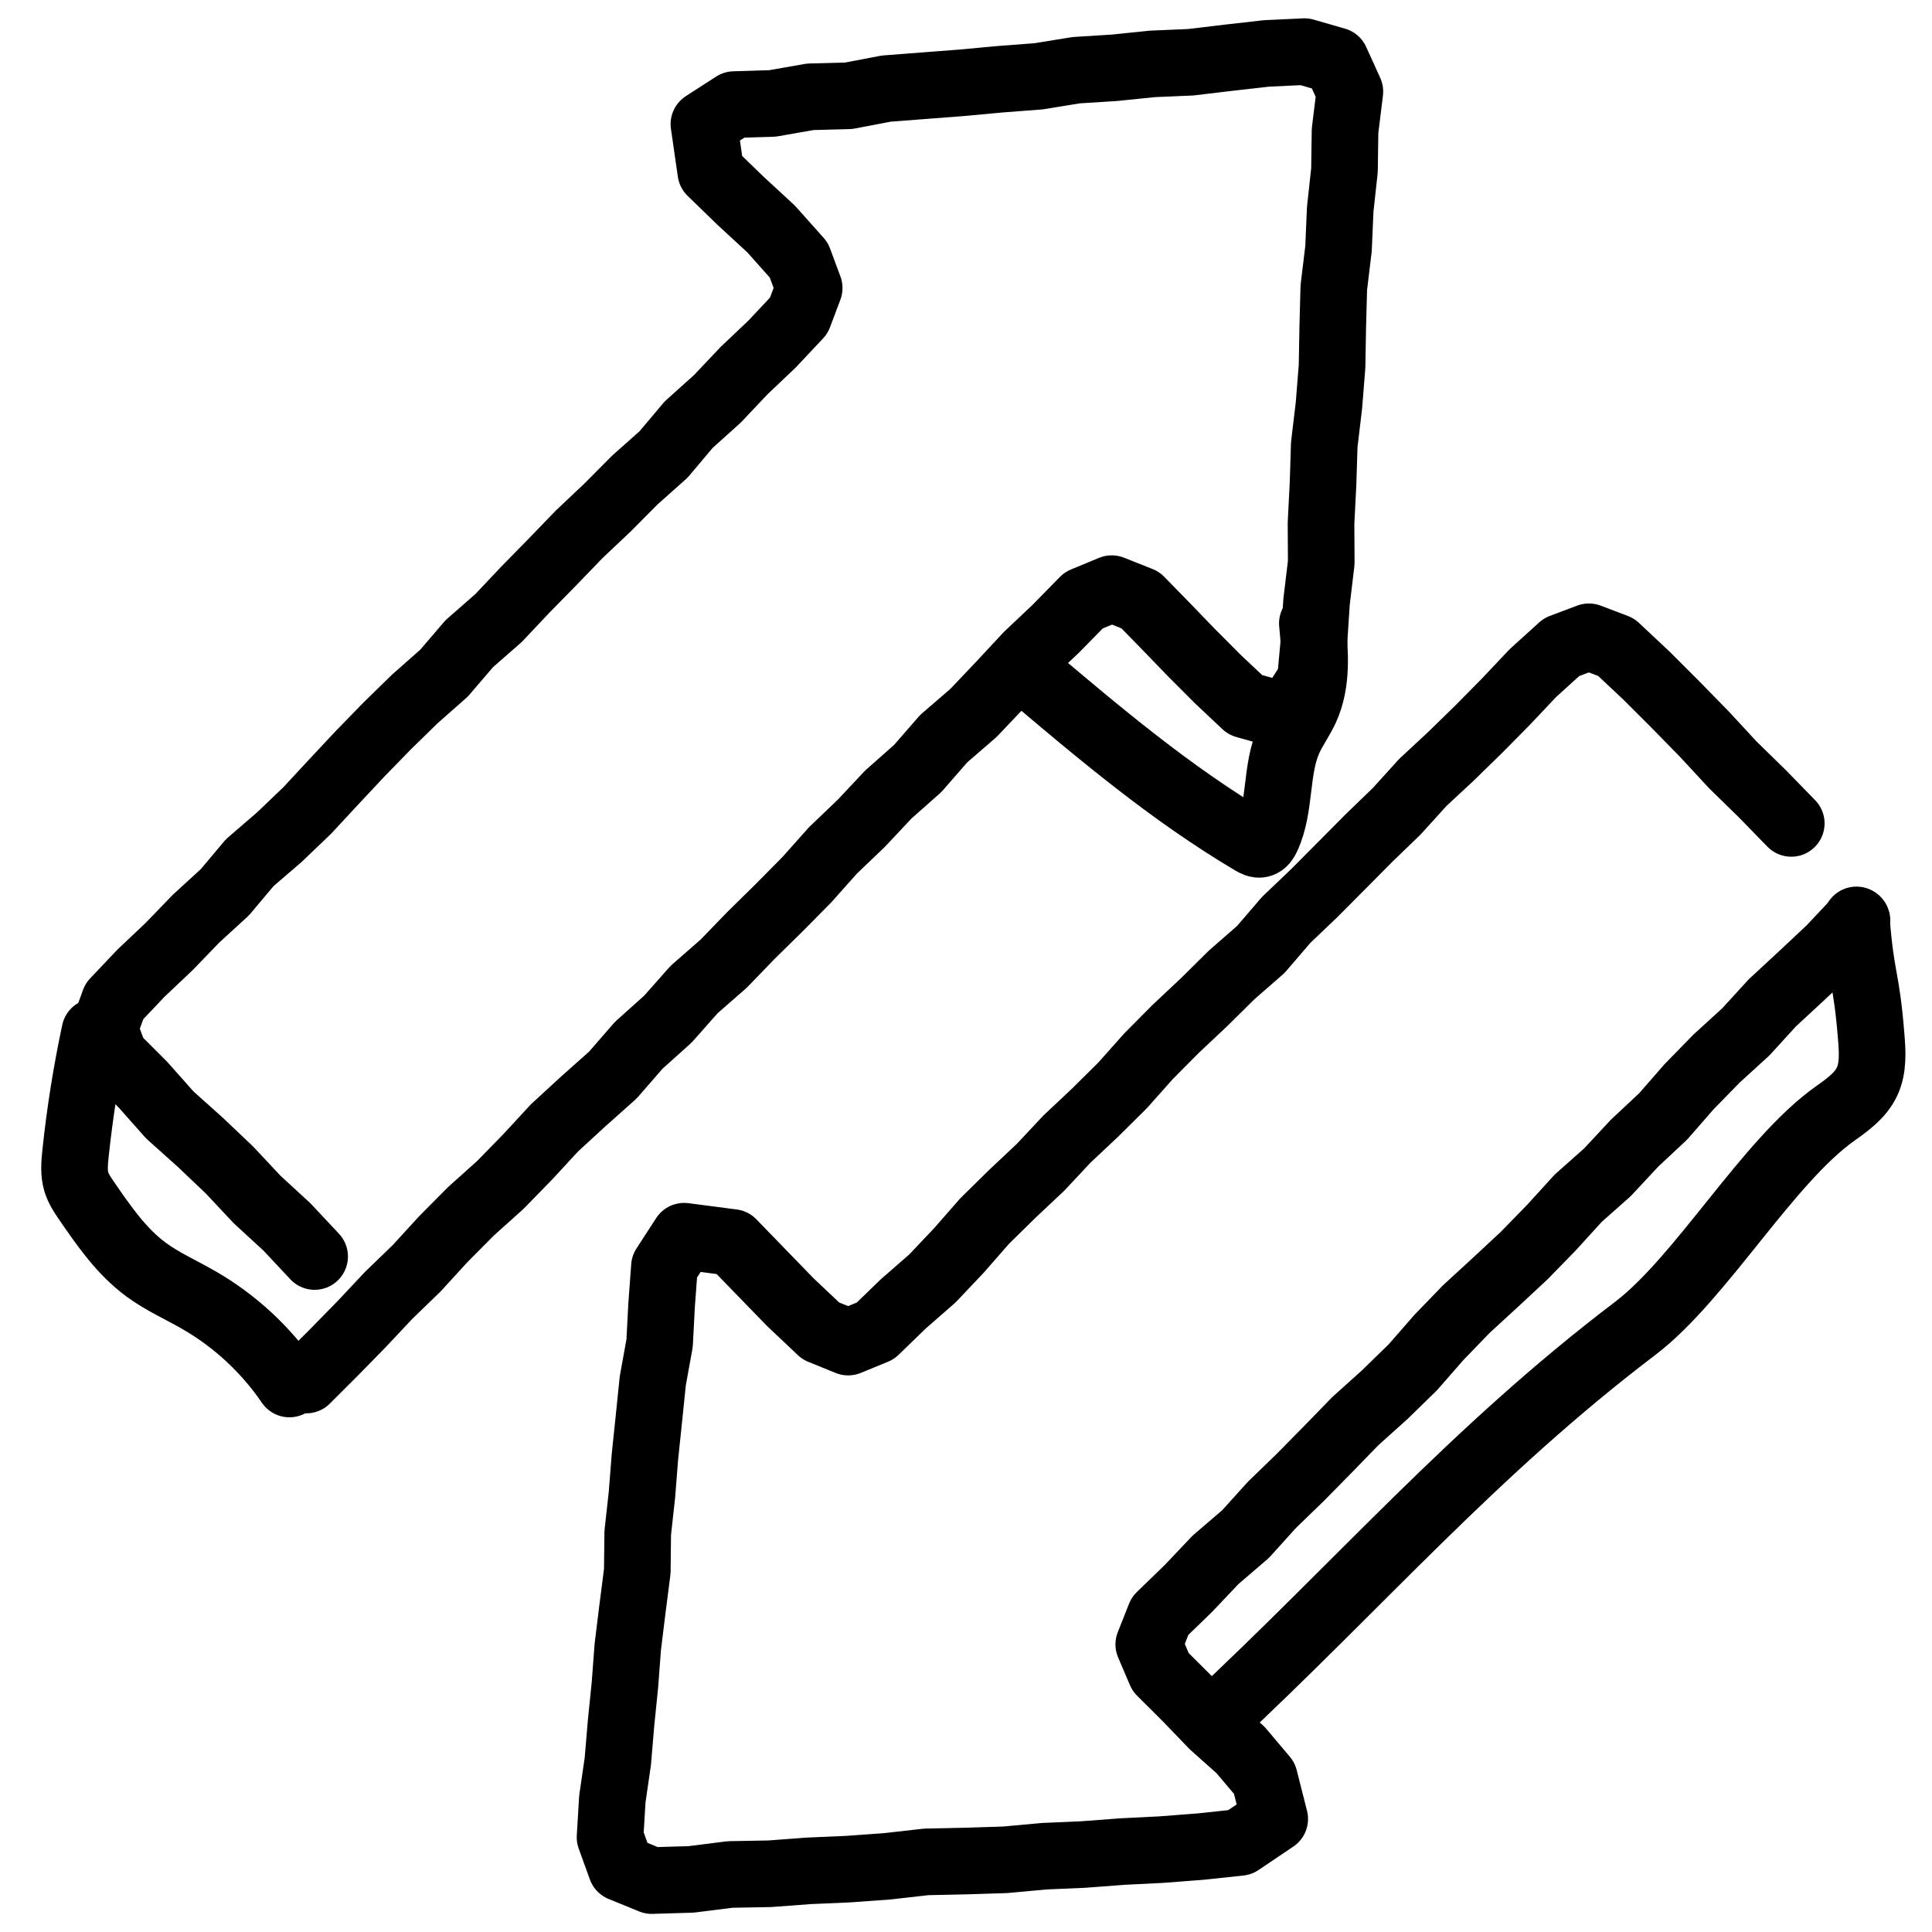 <?xml version="1.0" encoding="UTF-8"?><svg xmlns="http://www.w3.org/2000/svg" id="Layer_2" viewBox="0 0 579.97 579.97"><defs><style>.cls-1{fill:none;stroke:#000;stroke-linecap:round;stroke-linejoin:round;stroke-width:20px;}</style></defs><polyline class="cls-1" points="91.95 414.27 100.3 405.93 108.55 397.5 116.64 388.89 125.11 380.69 133.08 371.98 141.4 363.6 150.19 355.71 158.43 347.27 166.44 338.59 175.14 330.59 183.97 322.73 191.72 313.81 200.51 305.92 208.35 297.06 217.26 289.27 225.46 280.78 233.88 272.51 242.18 264.11 250.05 255.28 258.58 247.12 266.66 238.51 275.51 230.67 283.28 221.75 292.24 214.01 300.37 205.44 308.42 196.79 317.01 188.67 325.32 180.19 333.73 176.71 342.32 180.12 350.09 188.07 357.83 196.09 365.7 203.97 373.82 211.61 386.37 215.16 393.37 204.14 394.45 192.42 395.22 180.64 396.63 168.91 396.56 157.08 397.16 145.3 397.53 133.49 398.93 121.75 399.87 109.99 400.08 98.19 400.39 86.38 401.81 74.65 402.32 62.85 403.6 51.11 403.77 39.28 405.22 27.49 401.01 18.22 391.6 15.5 380.19 16.04 368.8 17.33 357.41 18.69 345.94 19.18 334.54 20.35 323.08 21.07 311.75 22.91 300.31 23.78 288.9 24.84 277.46 25.72 266.03 26.6 254.72 28.76 243.23 29.06 231.89 31.05 220.39 31.4 211.31 37.26 213.38 51.62 222.3 60.27 231.49 68.75 239.79 78.06 242.91 86.46 239.79 94.74 231.8 103.25 223.37 111.25 215.37 119.71 206.72 127.49 199.2 136.42 190.5 144.17 182.31 152.42 173.85 160.41 165.77 168.78 157.63 177.08 149.64 185.55 140.87 193.23 133.28 202.09 124.54 209.8 116.22 217.93 108.1 226.27 100.15 234.76 92.23 243.3 83.81 251.35 74.98 258.96 67.46 267.89 58.86 275.76 50.78 284.13 42.32 292.14 34.32 300.58 31.33 308.84 34.36 317.06 42.93 325.63 51 334.73 60.06 342.84 68.87 351.21 77.18 360.08 86.13 368.31 94.45 377.19"/><polyline class="cls-1" points="557.45 276.32 549.34 284.92 540.72 293.01 532.04 301.04 524.07 309.77 515.33 317.74 507.07 326.2 499.28 335.12 490.65 343.2 482.59 351.86 473.74 359.72 465.78 368.47 457.52 376.94 448.86 385 440.15 393 431.93 401.51 424.14 410.43 415.67 418.69 406.87 426.6 398.63 435.08 390.34 443.5 381.84 451.73 373.9 460.52 364.9 468.24 356.76 476.83 348.23 485.1 344.85 493.63 348.41 501.96 356.35 509.87 364.07 517.9 372.39 525.32 379.56 533.81 382.66 546.03 372.22 553.07 360.55 554.32 348.79 555.23 337.01 555.82 325.24 556.71 313.45 557.22 301.7 558.3 289.9 558.67 278.08 558.92 266.34 560.25 254.57 561.1 242.78 561.61 231.01 562.49 219.2 562.7 207.46 564.18 195.62 564.53 186.48 560.79 183.13 551.55 183.82 540.05 185.47 528.7 186.43 517.27 187.59 505.87 188.45 494.44 189.85 483.05 191.31 471.67 191.44 460.17 192.7 448.77 193.6 437.34 194.79 425.93 195.96 414.52 198.01 403.21 198.61 391.73 199.46 380.21 205.37 371.1 219.88 372.99 228.61 382 237.32 390.97 246.39 399.54 254.61 402.88 262.78 399.53 271.13 391.44 279.9 383.78 287.91 375.32 295.57 366.56 303.87 358.4 312.34 350.43 320.29 341.94 328.77 333.97 337.03 325.78 344.77 317.08 352.97 308.82 361.45 300.85 369.72 292.67 378.5 285 386.1 276.15 394.53 268.11 402.73 259.86 410.92 251.61 419.29 243.52 427.11 234.89 435.64 226.96 443.97 218.83 452.14 210.55 460.14 202.08 468.77 194.25 476.98 191.16 485.15 194.27 494.22 202.78 503.01 211.56 511.7 220.45 520.15 229.58 529.04 238.27 537.72 247.18"/><path class="cls-1" d="M28.47,309.75c-2.59,12.11-4.53,24.37-5.82,36.69-.29,2.81-.54,5.72.29,8.42.65,2.09,1.9,3.93,3.14,5.73,5.15,7.49,10.43,15.12,17.74,20.51,4.93,3.65,10.61,6.13,15.92,9.2,10.78,6.21,20.13,14.88,27.14,25.16"/><path class="cls-1" d="M393.96,187.14c.82,8.62,1.57,17.7-2.02,25.58-1.45,3.18-3.55,6.02-4.99,9.2-4.16,9.2-2.4,20.25-6.62,29.42-.41.9-1,1.86-1.96,2.08-.85.19-1.69-.26-2.44-.7-24.34-14.39-46.06-32.76-67.64-51.03"/><path class="cls-1" d="M557.28,276.15c1.48,18.55,2.96,16.5,4.44,35.05.37,4.59.69,9.44-1.3,13.59-1.94,4.06-5.77,6.82-9.44,9.42-20.28,14.33-40.35,49.55-60.12,64.57-48.77,37.06-82.47,76.56-127.3,118.31"/></svg>